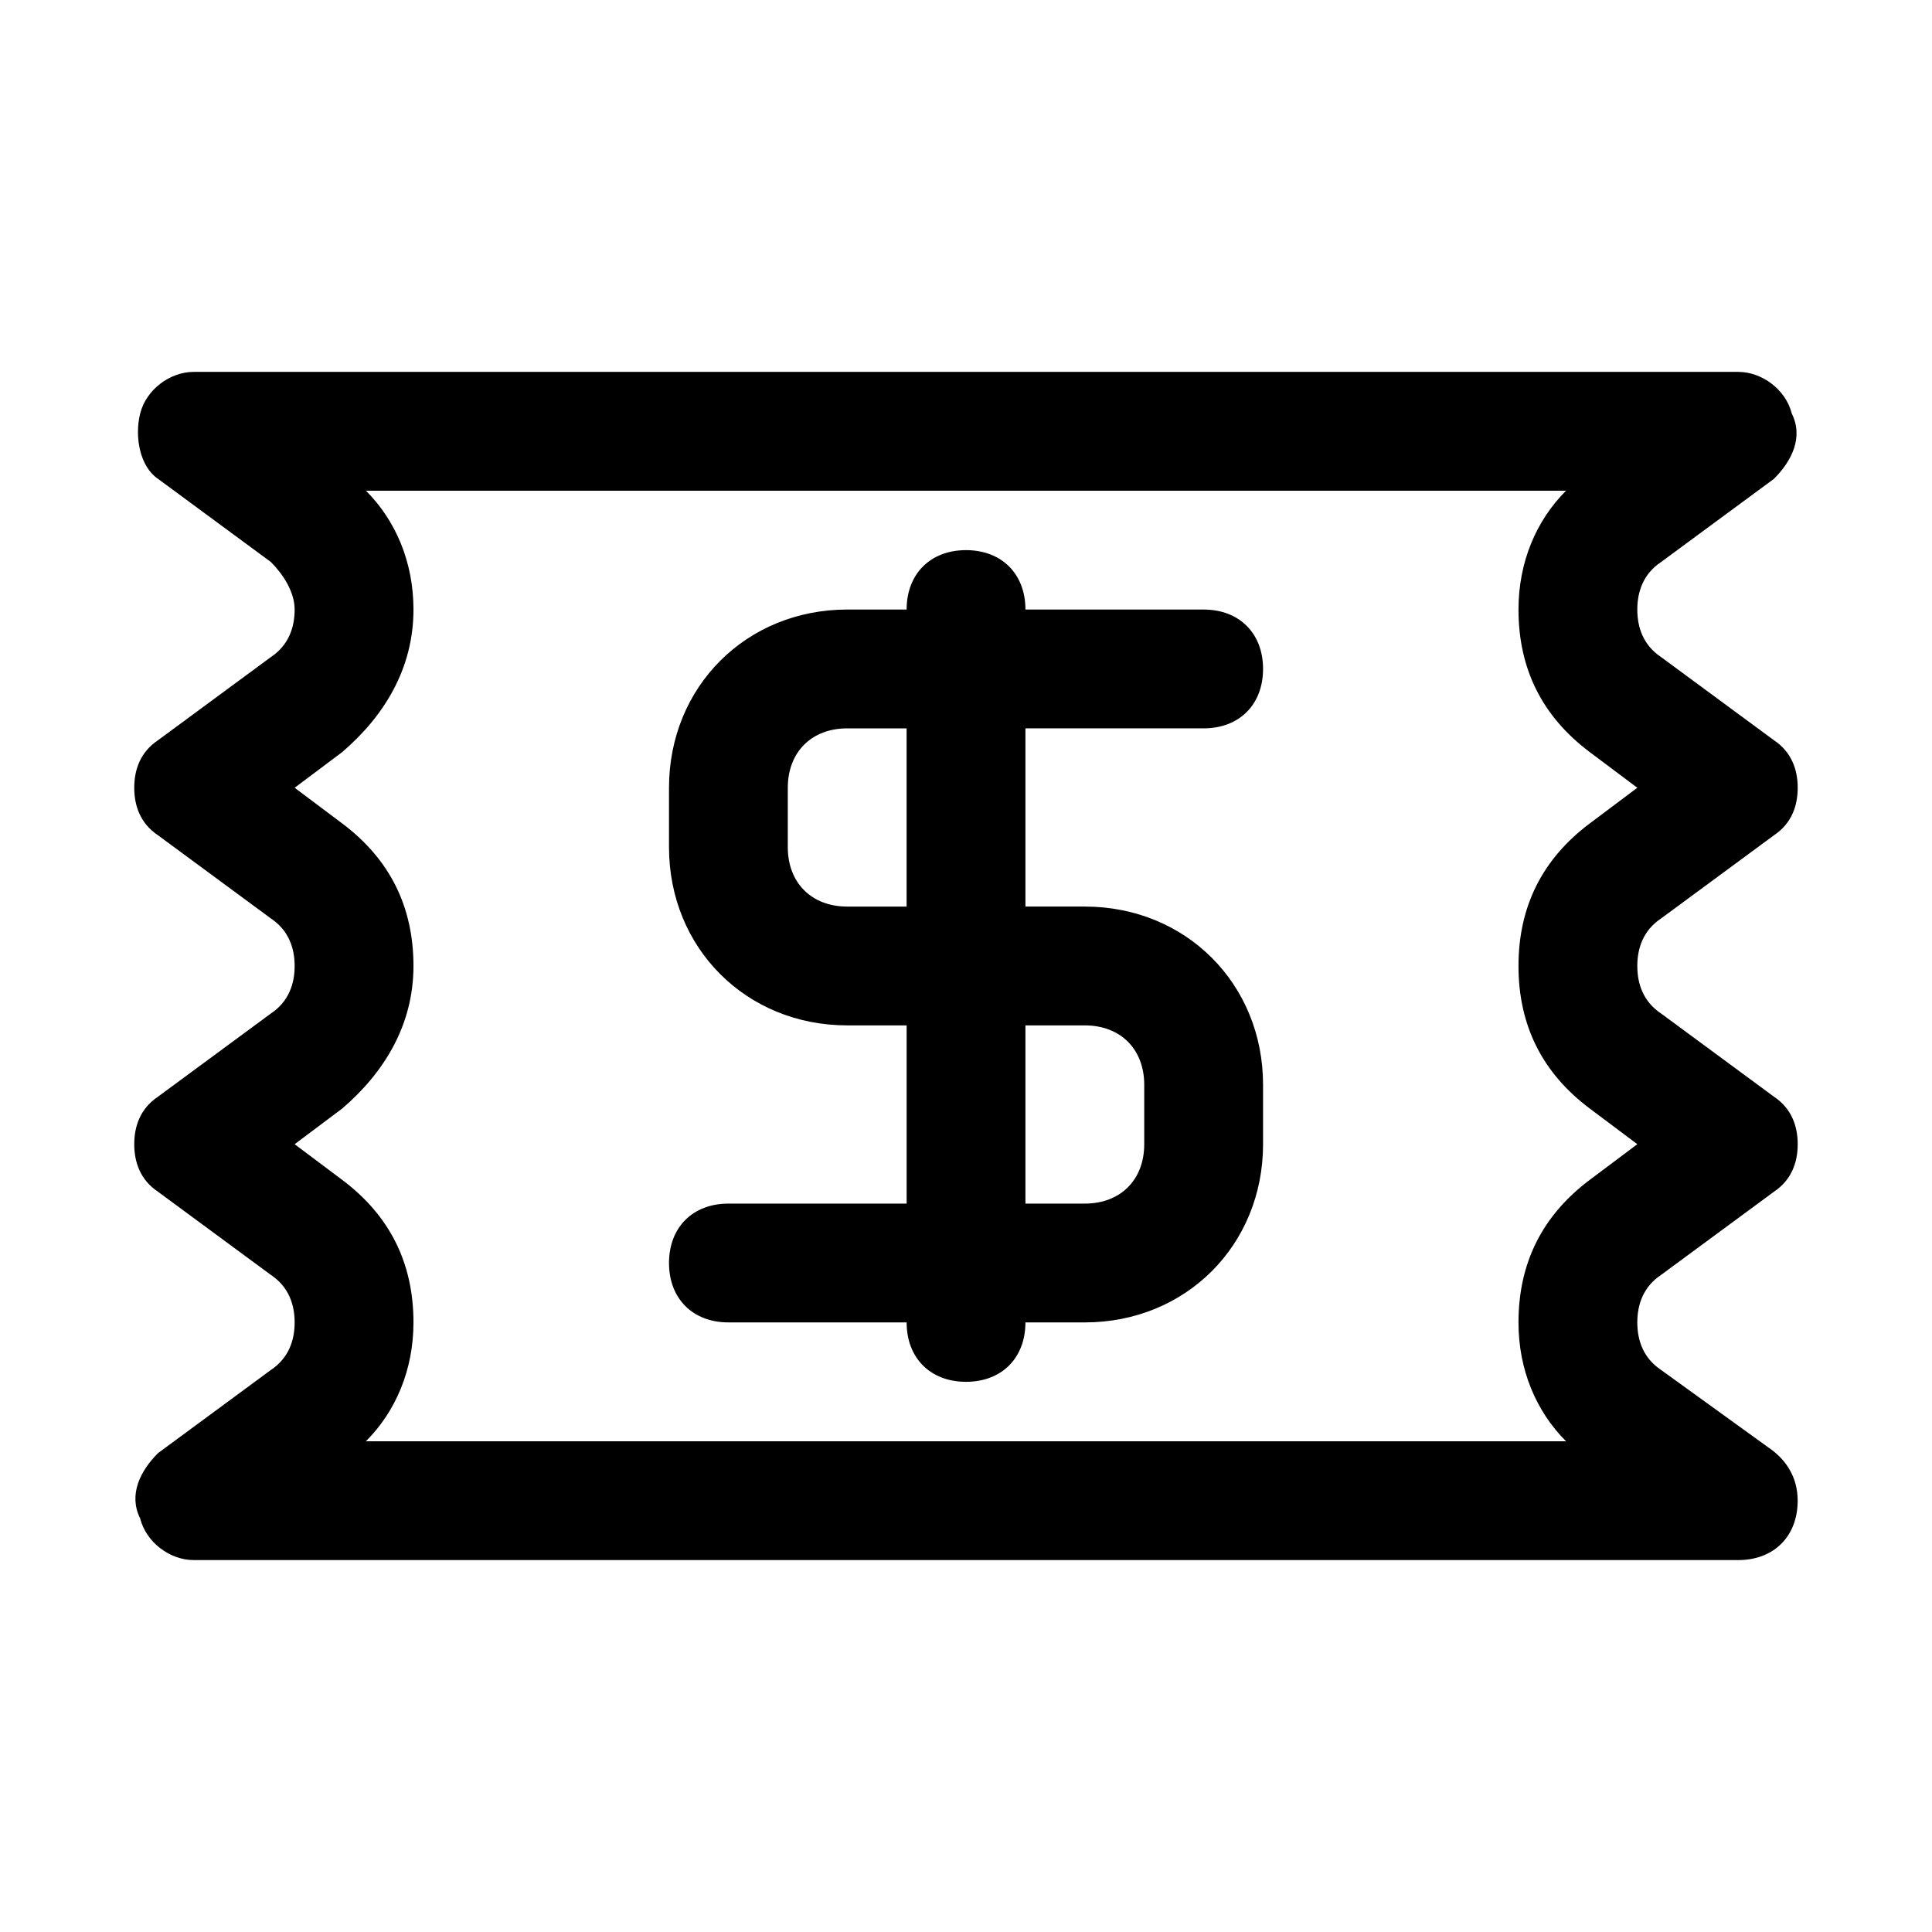 <?xml version="1.0" encoding="UTF-8"?>
<!-- Uploaded to: SVG Repo, www.svgrepo.com, Generator: SVG Repo Mixer Tools -->
<svg fill="#000000" width="800px" height="800px" version="1.1" viewBox="144 144 512 512" xmlns="http://www.w3.org/2000/svg">
 <g>
  <path d="m612.54 527.52-28.34-20.469c-4.723-3.148-6.297-7.871-6.297-12.594 0-4.723 1.574-9.445 6.297-12.594l29.914-22.043c4.723-3.148 6.297-7.871 6.297-12.594 0-4.723-1.574-9.445-6.297-12.594l-29.914-22.043c-4.723-3.148-6.297-7.871-6.297-12.594s1.574-9.445 6.297-12.594l29.914-22.043c4.723-3.148 6.297-7.871 6.297-12.594 0-4.723-1.574-9.445-6.297-12.594l-29.914-22.043c-4.723-3.148-6.297-7.871-6.297-12.594 0-4.723 1.574-9.445 6.297-12.594l29.914-22.043c4.723-4.723 7.871-11.02 4.723-17.32-1.574-6.301-7.871-11.023-14.168-11.023h-409.35c-6.297 0-12.594 4.723-14.168 11.02s0 14.168 4.723 17.32l29.914 22.043c3.148 3.144 6.297 7.871 6.297 12.594s-1.574 9.445-6.297 12.594l-29.914 22.043c-4.723 3.148-6.297 7.871-6.297 12.594s1.574 9.445 6.297 12.594l29.914 22.043c4.723 3.148 6.297 7.871 6.297 12.594s-1.574 9.445-6.297 12.594l-29.914 22.043c-4.723 3.152-6.297 7.875-6.297 12.598 0 4.723 1.574 9.445 6.297 12.594l29.914 22.043c4.723 3.148 6.297 7.871 6.297 12.594 0 4.723-1.574 9.445-6.297 12.594l-29.914 22.043c-4.723 4.723-7.871 11.02-4.723 17.32 1.574 6.297 7.871 11.02 14.168 11.02h409.34c9.445 0 15.742-6.297 15.742-15.742 0.004-6.297-3.144-11.02-7.867-14.172zm-53.531-1.574h-318.03c7.871-7.871 12.594-18.895 12.594-31.488 0-15.742-6.297-28.34-18.895-37.785l-12.594-9.445 12.594-9.445c11.023-9.449 18.895-22.043 18.895-37.785s-6.297-28.34-18.895-37.785l-12.594-9.449 12.594-9.445c11.023-9.445 18.895-22.043 18.895-37.785 0-12.594-4.723-23.617-12.594-31.488h318.03c-7.871 7.871-12.594 18.895-12.594 31.488 0 15.742 6.297 28.34 18.895 37.785l12.594 9.445-12.594 9.445c-12.594 9.445-18.895 22.043-18.895 37.785 0 15.742 6.297 28.34 18.895 37.785l12.594 9.445-12.594 9.445c-12.594 9.445-18.895 22.043-18.895 37.785-0.004 12.602 4.719 23.621 12.59 31.492z"/>
  <path d="m462.98 337.02c9.445 0 15.742-6.297 15.742-15.742s-6.297-15.742-15.742-15.742h-47.23c0-9.445-6.297-15.742-15.742-15.742-9.445 0-15.742 6.297-15.742 15.742h-15.742c-26.766 0-47.23 20.469-47.23 47.23v15.742c0 26.766 20.469 47.23 47.23 47.23h15.742v47.23h-47.23c-9.445 0-15.742 6.297-15.742 15.742 0 9.445 6.297 15.742 15.742 15.742h47.23c0 9.445 6.297 15.742 15.742 15.742 9.445 0 15.742-6.297 15.742-15.742h15.742c26.766 0 47.23-20.469 47.23-47.23v-15.742c0-26.766-20.469-47.23-47.23-47.23h-15.742v-47.23zm-31.488 78.719c9.445 0 15.742 6.297 15.742 15.742v15.742c0 9.445-6.297 15.742-15.742 15.742h-15.742v-47.23zm-47.234-31.488h-15.742c-9.445 0-15.742-6.297-15.742-15.742v-15.742c0-9.445 6.297-15.742 15.742-15.742h15.742z"/>
 </g>
</svg>